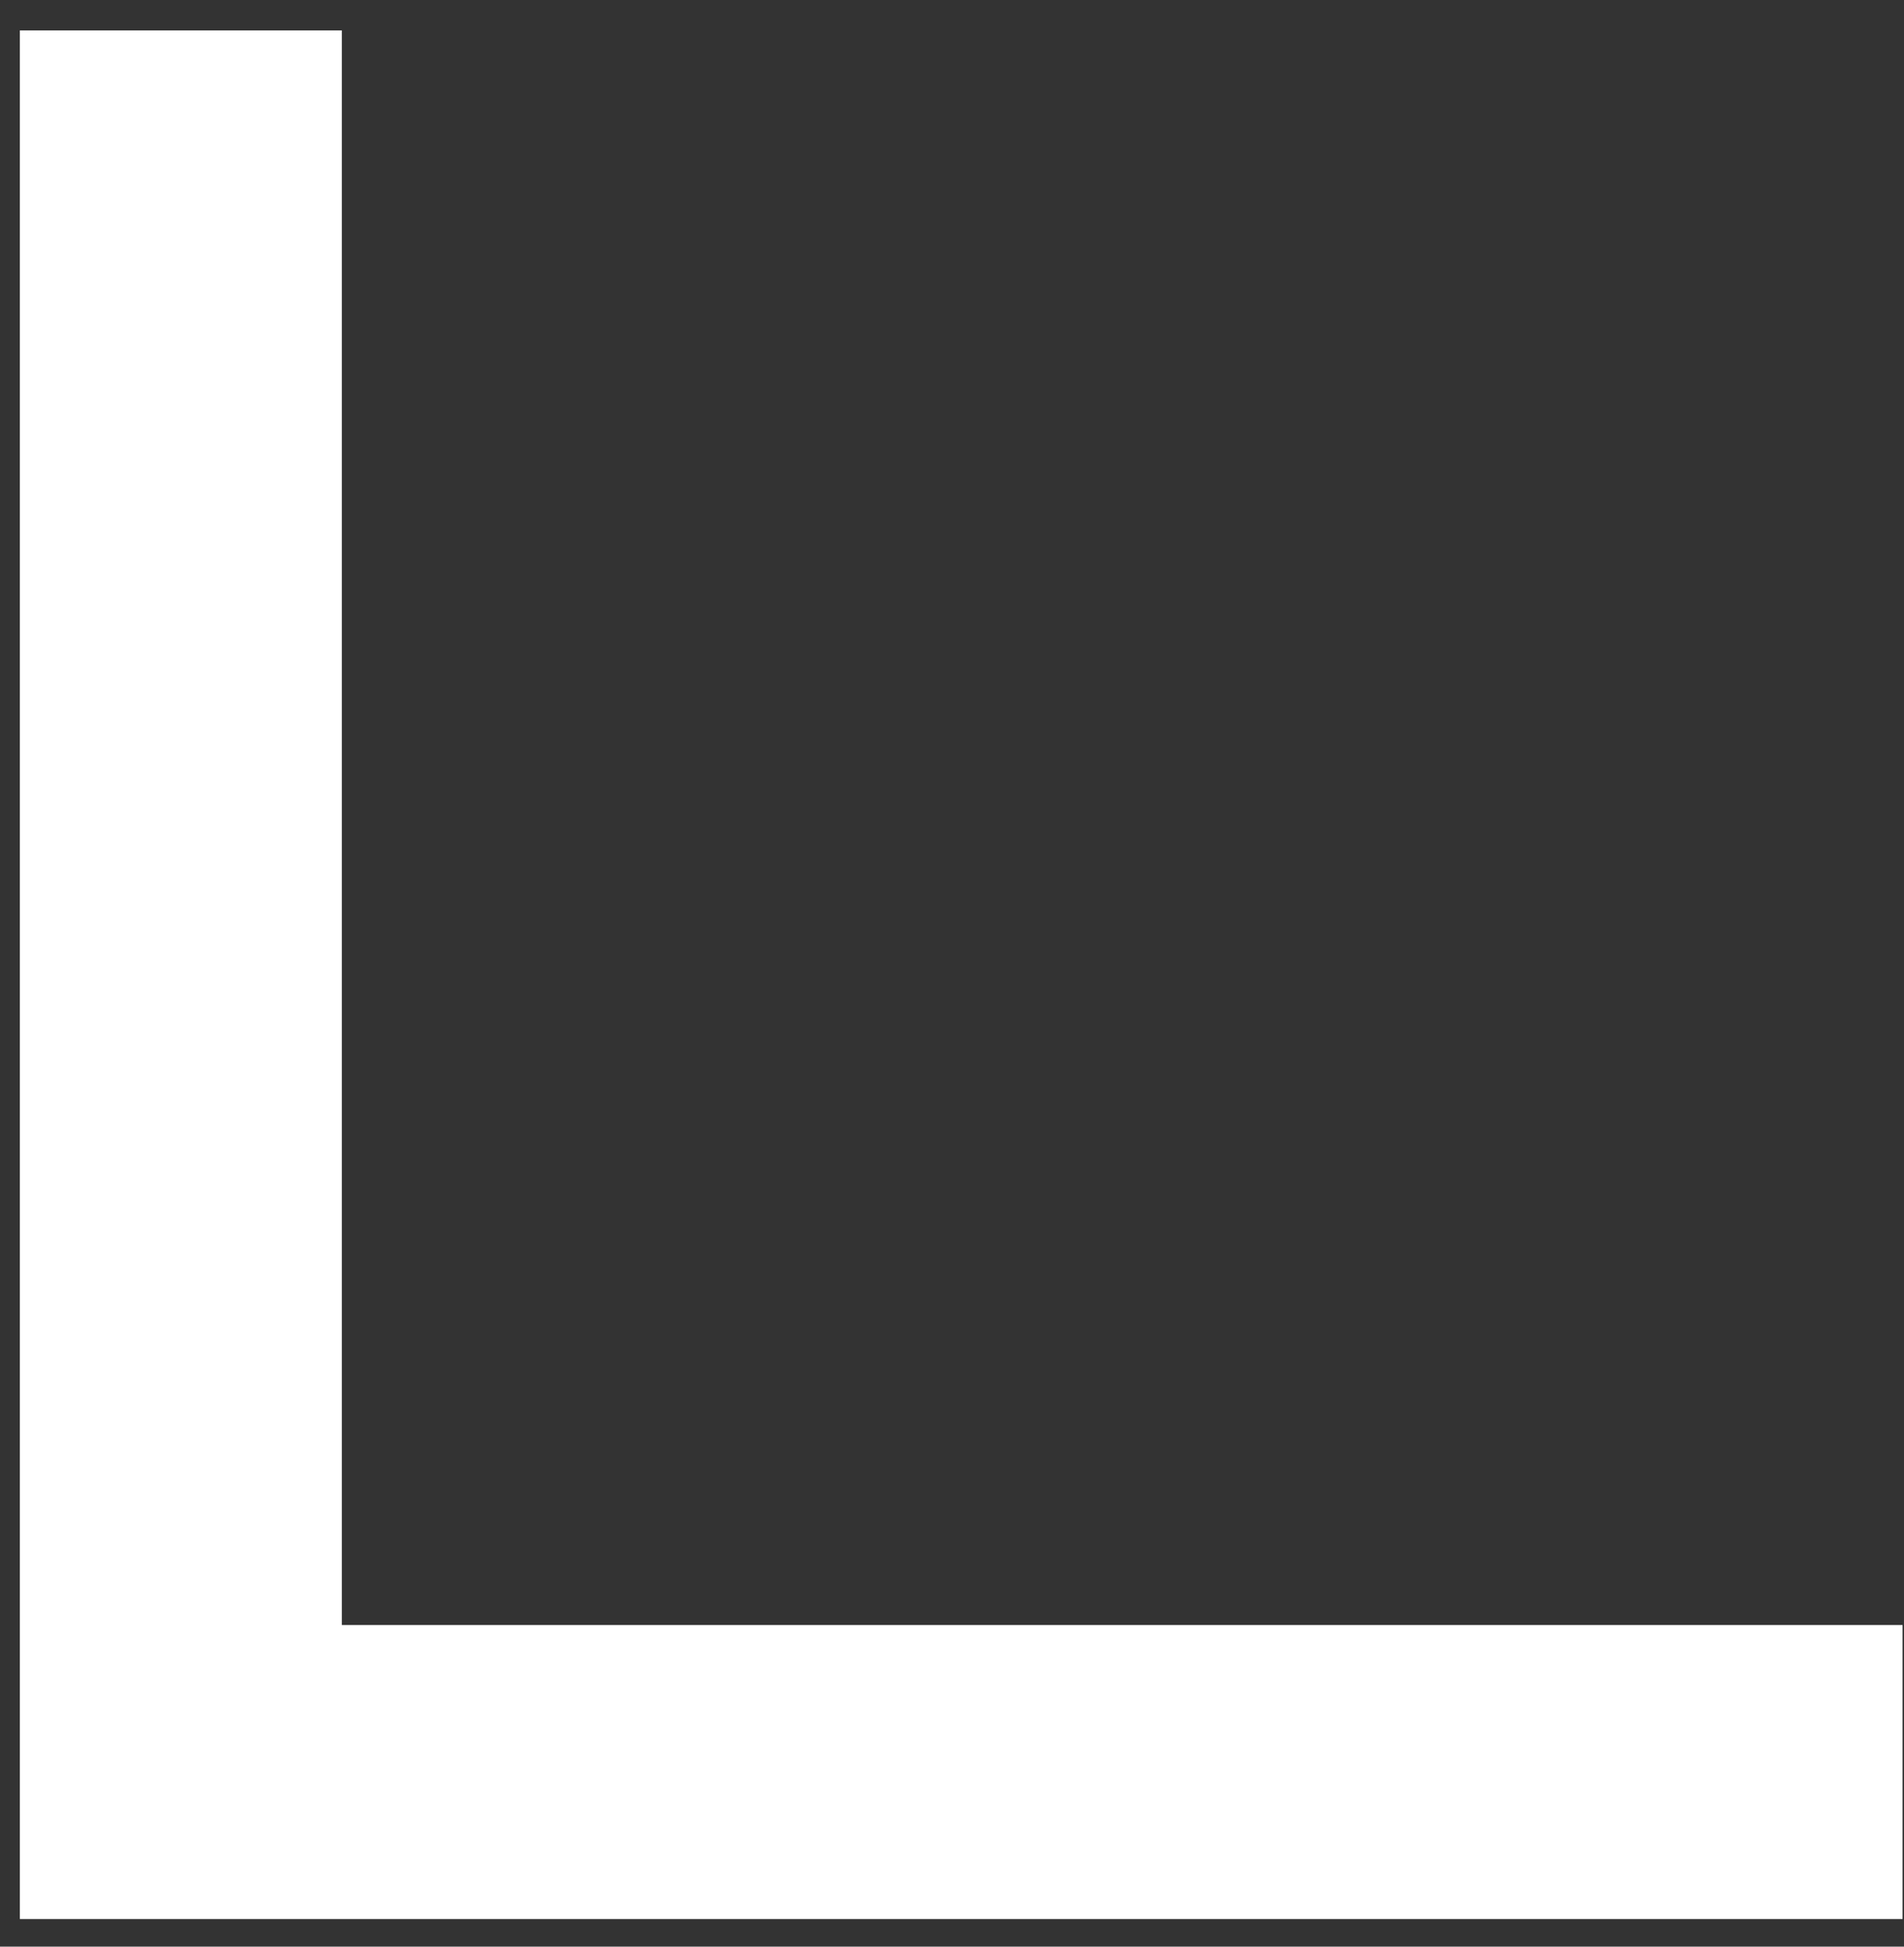 <svg width="45" height="46" viewBox="0 0 45 46" fill="none" xmlns="http://www.w3.org/2000/svg">
<rect x="0" y="0" width="45" height="46" fill="#333333" stroke="none"/>
<path d="M8.079 0.719H0.469V45.347H44.966V38.4H8.079V0.719Z" fill="white"/>
</svg>
